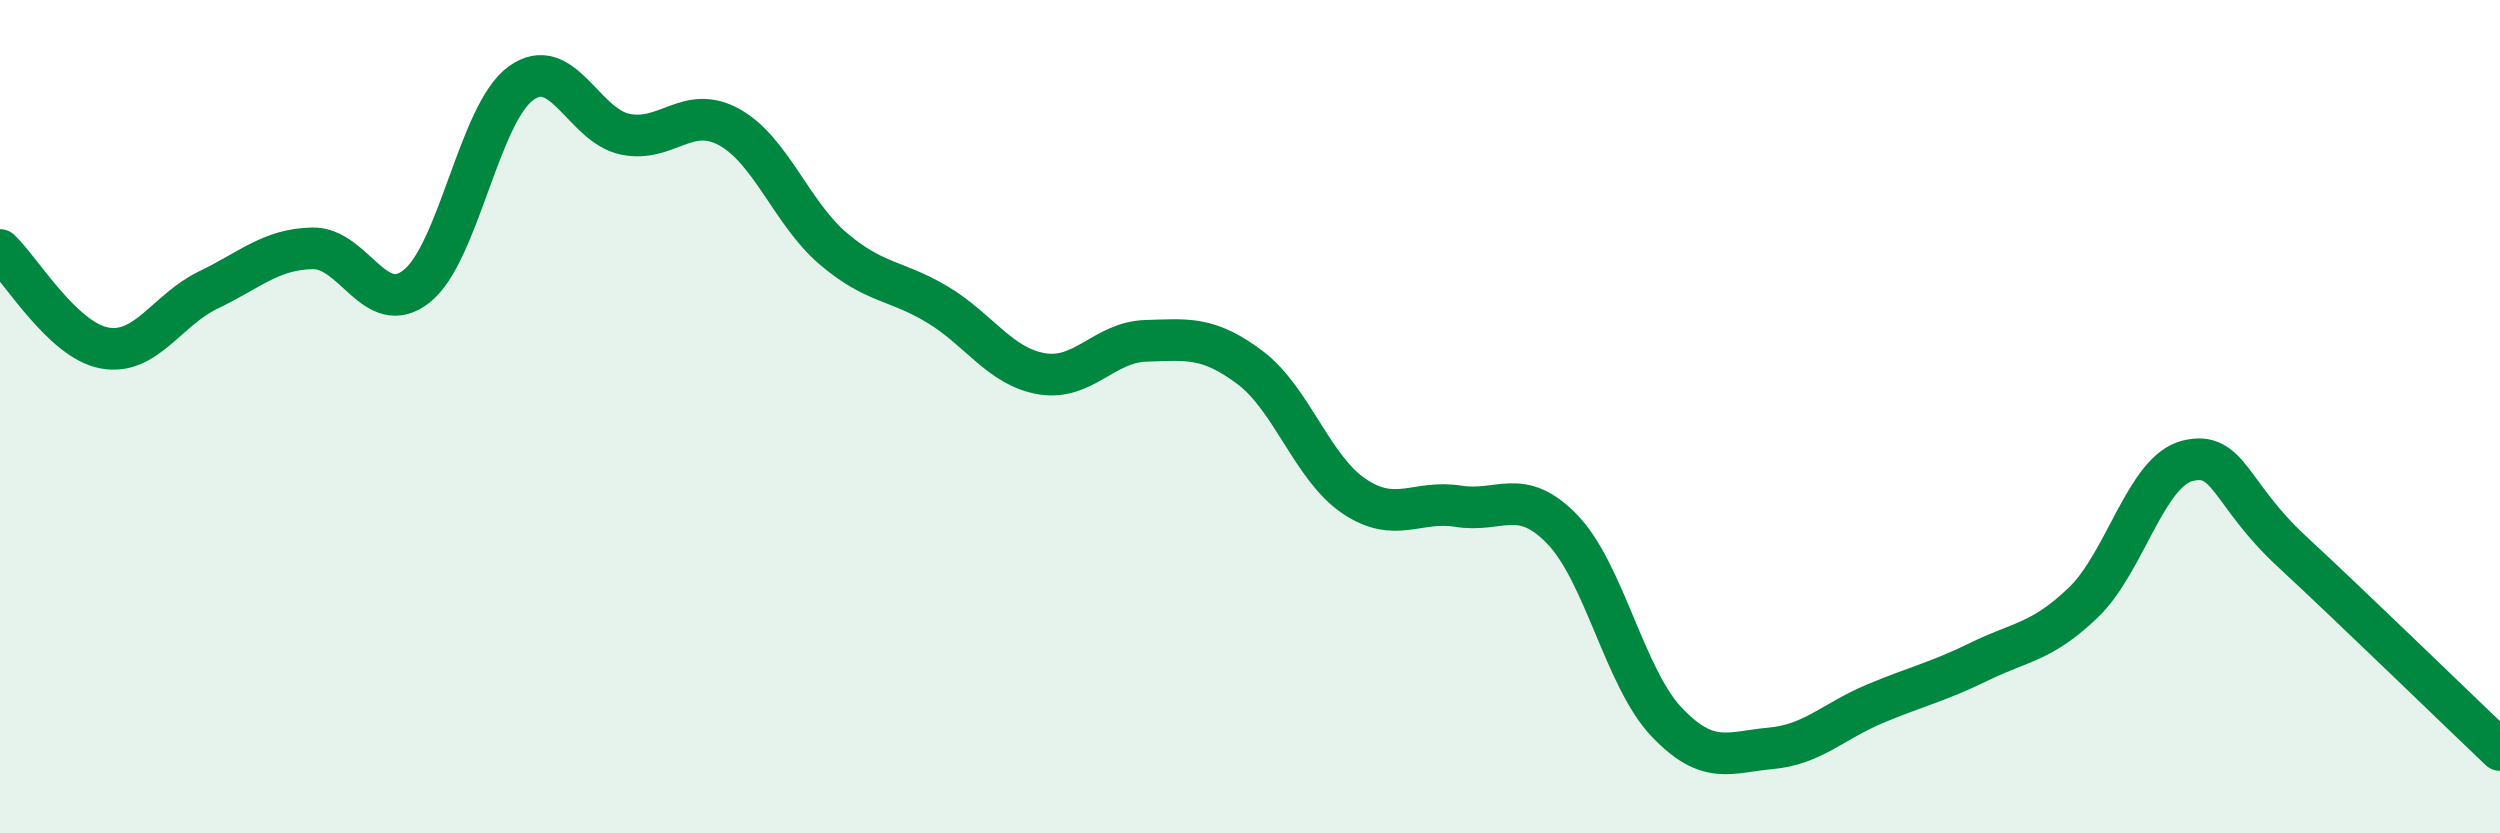 
    <svg width="60" height="20" viewBox="0 0 60 20" xmlns="http://www.w3.org/2000/svg">
      <path
        d="M 0,6 C 0.5,6.47 1.5,8.16 2.5,8.35 C 3.5,8.54 4,7.44 5,6.96 C 6,6.48 6.5,5.98 7.5,5.96 C 8.5,5.94 9,7.66 10,6.87 C 11,6.08 11.5,2.73 12.5,2 C 13.5,1.27 14,3.01 15,3.22 C 16,3.43 16.5,2.5 17.5,3.05 C 18.5,3.6 19,5.12 20,5.97 C 21,6.82 21.5,6.71 22.5,7.31 C 23.5,7.91 24,8.8 25,8.97 C 26,9.14 26.5,8.21 27.5,8.18 C 28.5,8.15 29,8.07 30,8.82 C 31,9.57 31.5,11.24 32.5,11.91 C 33.5,12.58 34,11.99 35,12.15 C 36,12.31 36.5,11.67 37.5,12.71 C 38.5,13.75 39,16.28 40,17.33 C 41,18.38 41.5,18.05 42.5,17.96 C 43.5,17.87 44,17.31 45,16.89 C 46,16.47 46.5,16.37 47.5,15.88 C 48.5,15.39 49,15.42 50,14.46 C 51,13.5 51.5,11.31 52.5,11.06 C 53.5,10.81 53.5,11.84 55,13.23 C 56.5,14.62 59,17.05 60,18L60 20L0 20Z"
        fill="#008740"
        opacity="0.1"
        stroke-linecap="round"
        stroke-linejoin="round"
      />
      <path
        d="M 0,6 C 0.5,6.47 1.5,8.16 2.5,8.35 C 3.5,8.54 4,7.44 5,6.96 C 6,6.48 6.5,5.98 7.5,5.96 C 8.5,5.94 9,7.66 10,6.87 C 11,6.08 11.5,2.73 12.5,2 C 13.5,1.27 14,3.01 15,3.22 C 16,3.43 16.5,2.5 17.5,3.05 C 18.5,3.6 19,5.12 20,5.97 C 21,6.82 21.5,6.71 22.5,7.31 C 23.5,7.91 24,8.8 25,8.97 C 26,9.14 26.5,8.21 27.5,8.18 C 28.5,8.15 29,8.07 30,8.82 C 31,9.57 31.5,11.24 32.5,11.91 C 33.5,12.58 34,11.99 35,12.15 C 36,12.31 36.5,11.67 37.5,12.71 C 38.5,13.75 39,16.28 40,17.33 C 41,18.38 41.5,18.05 42.5,17.96 C 43.5,17.87 44,17.31 45,16.89 C 46,16.47 46.5,16.37 47.5,15.88 C 48.5,15.39 49,15.42 50,14.46 C 51,13.5 51.5,11.31 52.5,11.06 C 53.5,10.81 53.5,11.84 55,13.23 C 56.5,14.62 59,17.05 60,18"
        stroke="#008740"
        stroke-width="1"
        fill="none"
        stroke-linecap="round"
        stroke-linejoin="round"
      />
    </svg>
  
